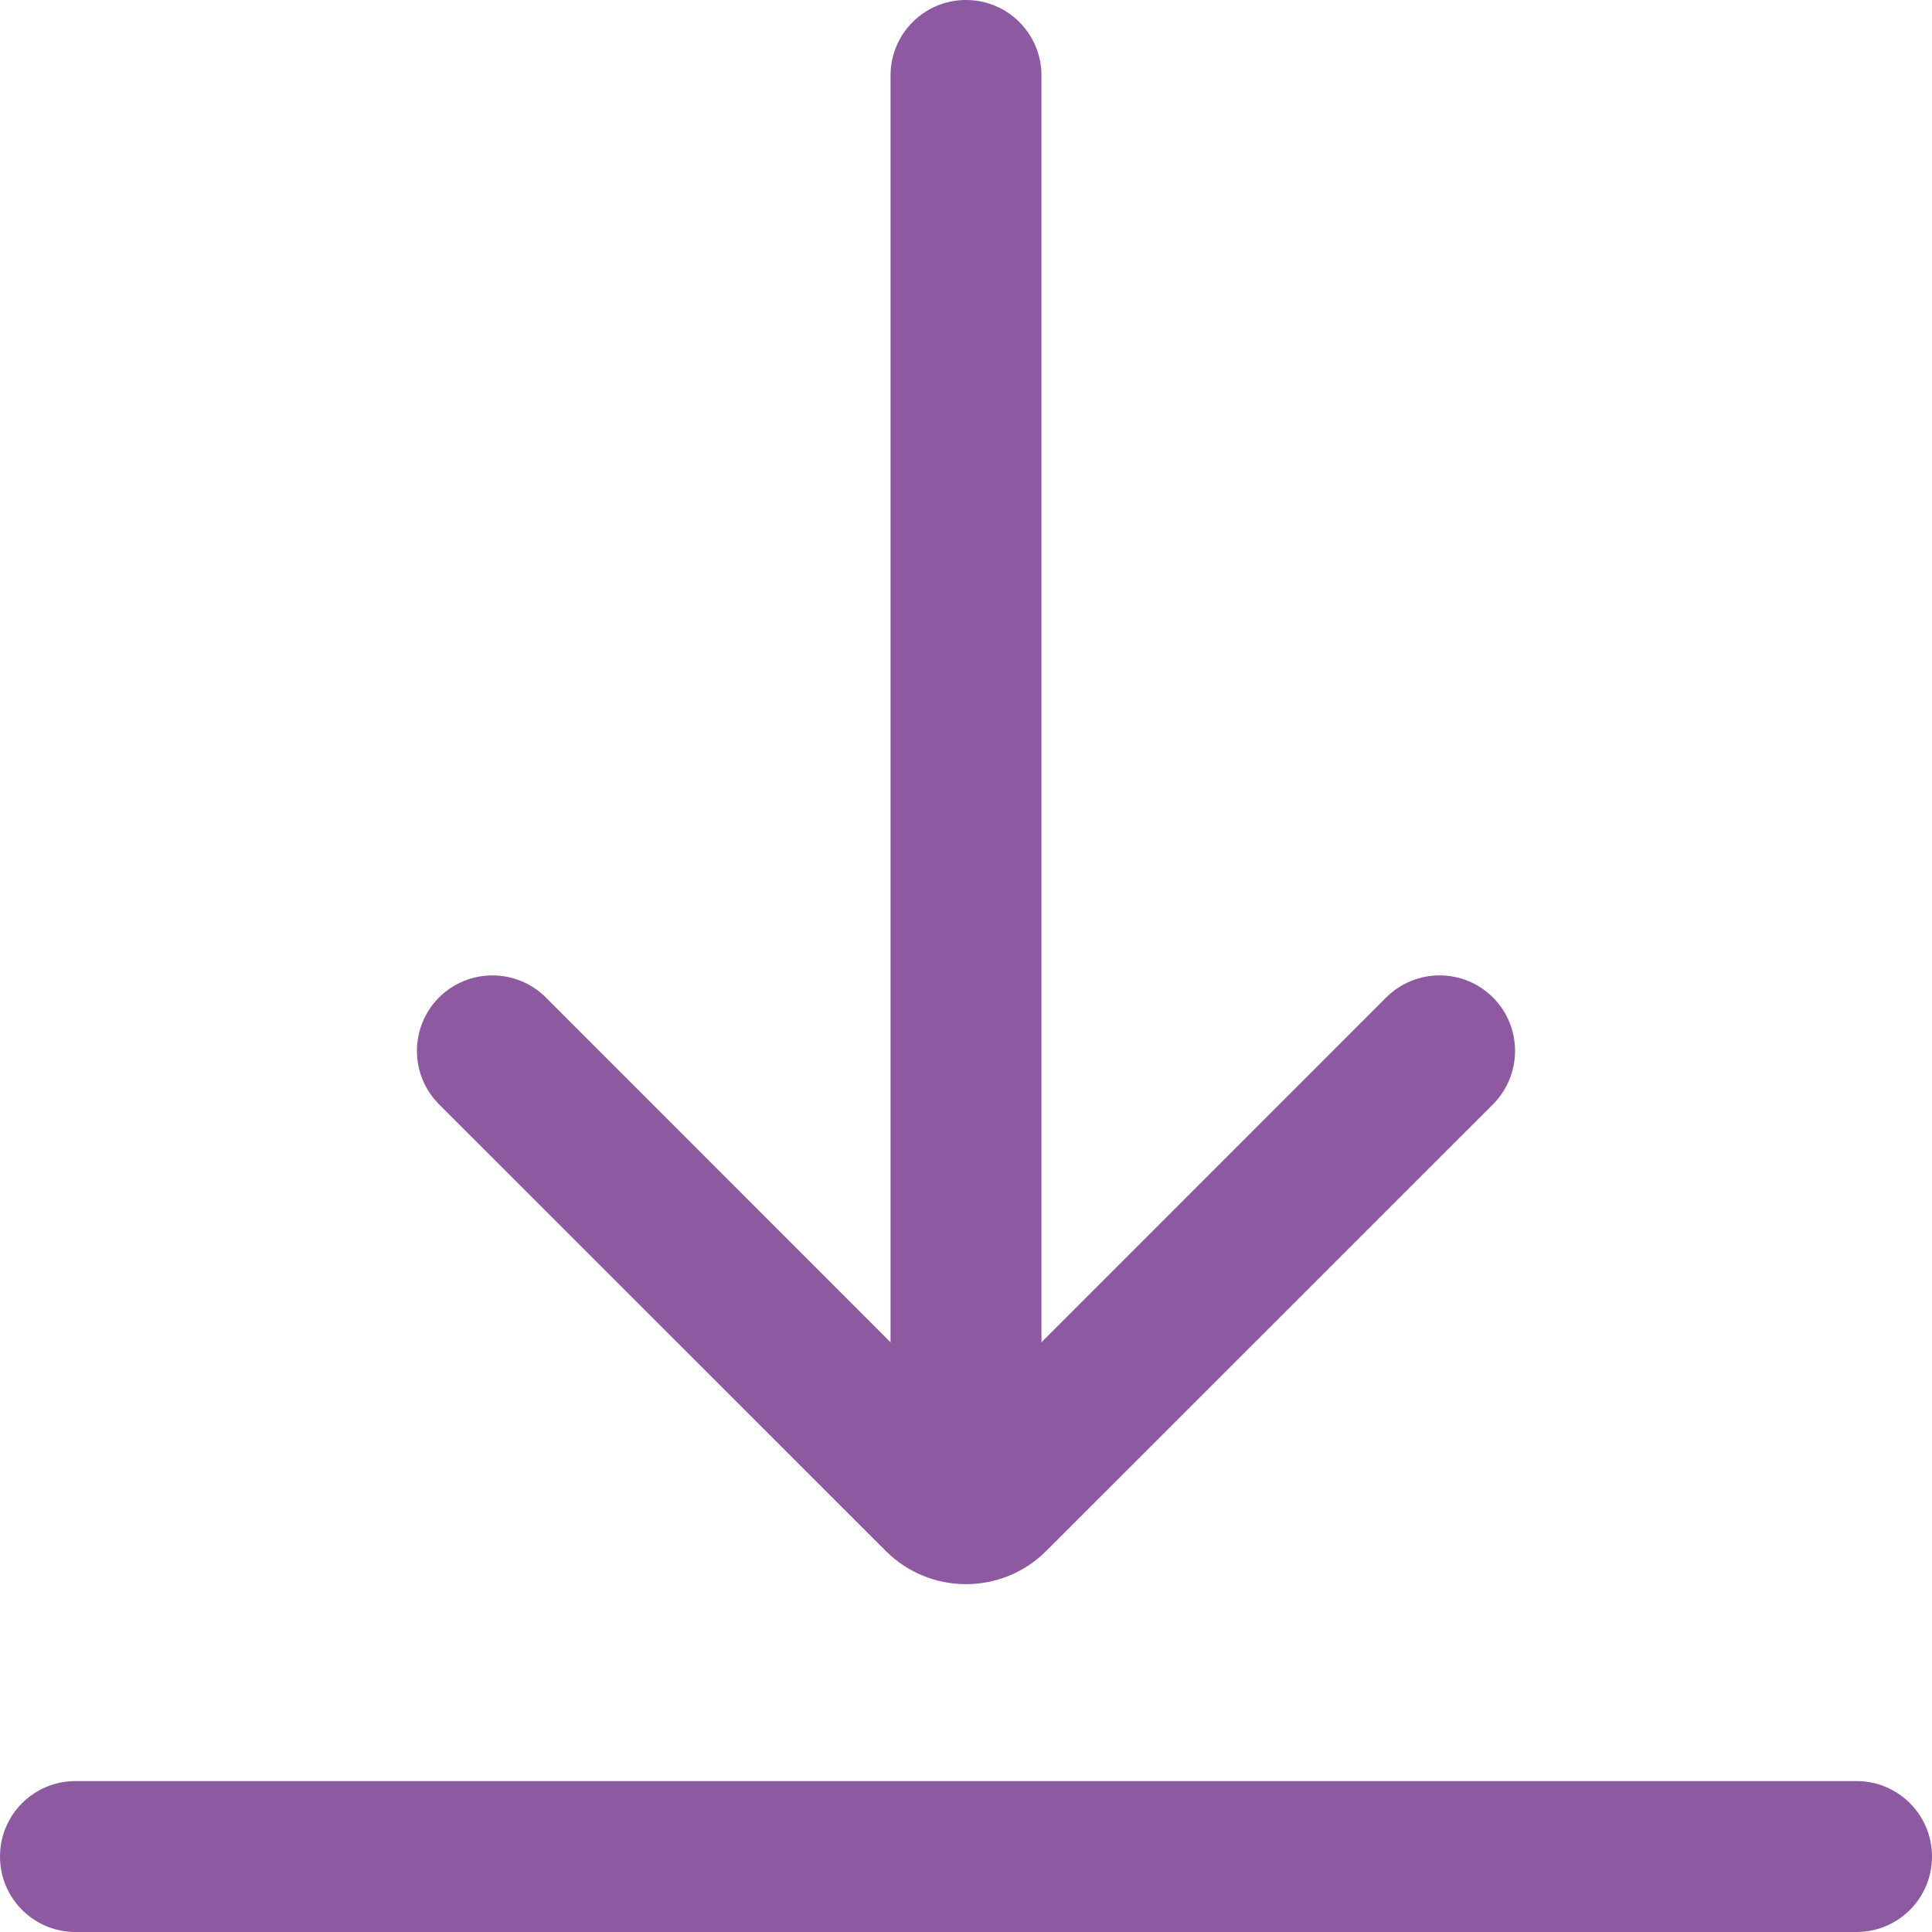 <?xml version="1.0" encoding="UTF-8"?>
<svg width="17px" height="17px" viewBox="0 0 17 17" version="1.1" xmlns="http://www.w3.org/2000/svg" xmlns:xlink="http://www.w3.org/1999/xlink">
    <!-- Generator: Sketch 64 (93537) - https://sketch.com -->
    <title>download_icon@2x</title>
    <desc>Created with Sketch.</desc>
    <g id="Page-1" stroke="none" stroke-width="1" fill="none" fill-rule="evenodd">
        <g id="Angebot_Vivo_Сare" transform="translate(-605, -2263)" fill="#8D59A0" fill-rule="nonzero">
            <g id="3-screen" transform="translate(135, 1408)">
                <g id="Preiliste-downloaden_btn" transform="translate(470, 855)">
                    <g id="download_icon">
                        <path d="M13.137,9.717 L9.207,13.646 C8.817,14.037 8.183,14.037 7.793,13.646 L3.863,9.717 C3.604,9.457 3.604,9.037 3.863,8.777 C4.123,8.518 4.543,8.518 4.803,8.777 L7.836,11.811 L7.836,11.811 L7.836,0.664 C7.836,0.297 8.133,6.73711744e-17 8.5,0 C8.867,-6.73711744e-17 9.164,0.297 9.164,0.664 L9.164,11.811 L9.164,11.811 L12.197,8.777 C12.457,8.518 12.877,8.518 13.137,8.777 C13.396,9.037 13.396,9.457 13.137,9.717 Z M16.336,15.672 L0.664,15.672 C0.297,15.672 -4.49141163e-17,15.969 0,16.336 C4.49141163e-17,16.703 0.297,17 0.664,17 L16.336,17 C16.703,17 17,16.703 17,16.336 C17,15.969 16.703,15.672 16.336,15.672 Z" id="Shape"></path>
                    </g>
                </g>
            </g>
        </g>
    </g>
</svg>